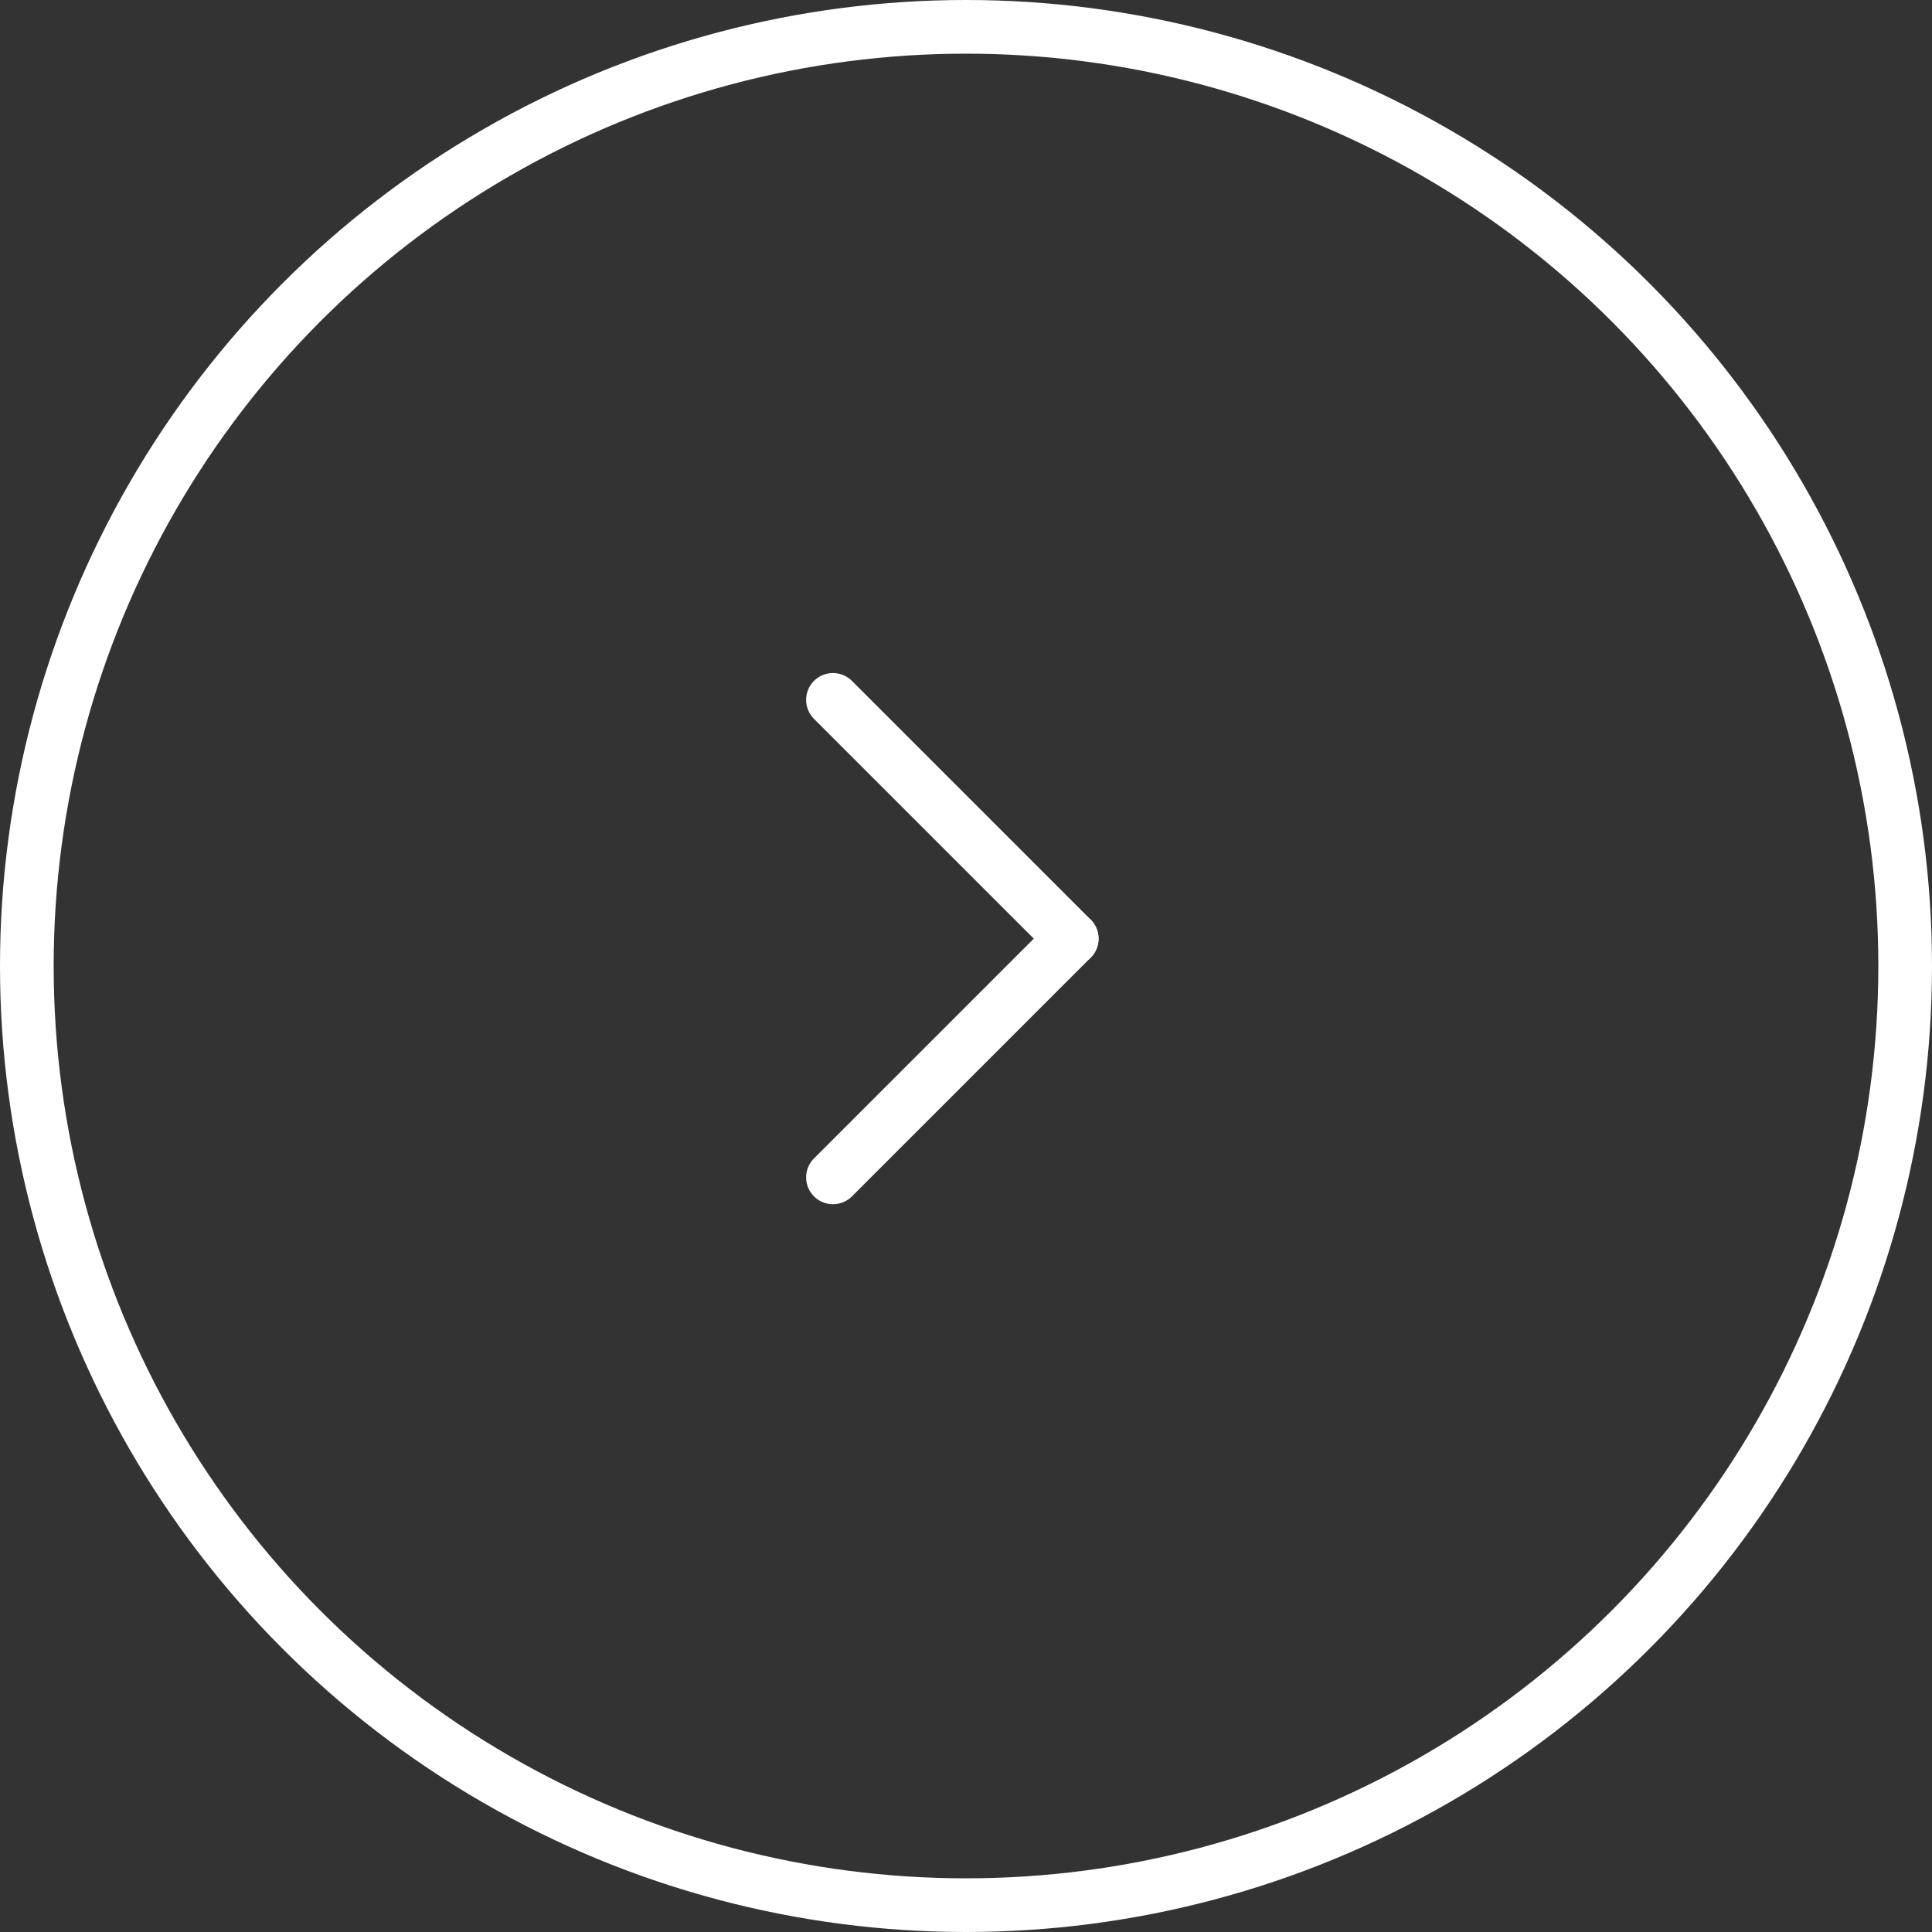 <svg xmlns="http://www.w3.org/2000/svg" width="36" height="36" viewBox="0 0 36 36">
  <rect x="0" y="0" width="36" height="36" fill="#333333" stroke="none"/>
  <g id="Group_7" data-name="Group 7" transform="translate(-358 -691)">
    <circle id="Ellipse_1" data-name="Ellipse 1" cx="17.5" cy="17.5" r="17.5" transform="translate(358.5 691.5)" fill="none" stroke="#fff" stroke-width="1"/>
    <g id="Group_6" data-name="Group 6" transform="translate(11.879 27.441)">
      <path id="Path_4" data-name="Path 4" d="M361.642,676.6l4.449,4.449" fill="none" stroke="#fff" stroke-linecap="round" stroke-width="1"/>
      <path id="Path_5" data-name="Path 5" d="M361.642,681.049l4.449-4.449" transform="translate(0 4.449)" fill="none" stroke="#fff" stroke-linecap="round" stroke-width="1"/>
    </g>
  </g>
</svg>
